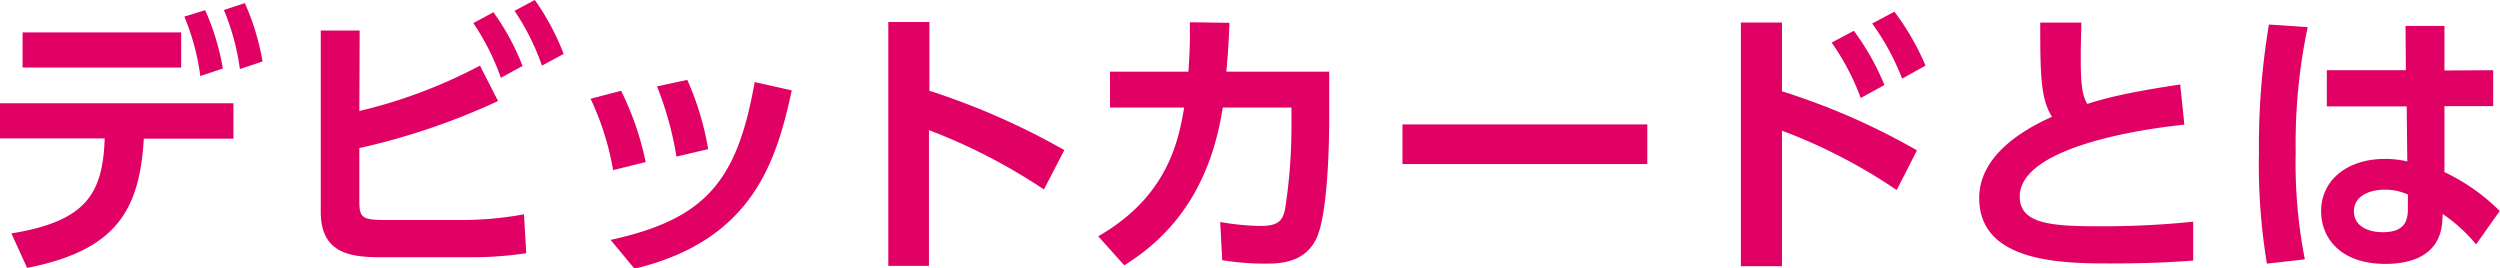 <svg xmlns="http://www.w3.org/2000/svg" width="385.57" height="41.41" viewBox="0 0 385.57 41.41"><defs><style>.cls-1{fill:#e10064;}</style></defs><g id="レイヤー_2" data-name="レイヤー 2"><g id="レイヤー_1-2" data-name="レイヤー 1"><path class="cls-1" d="M1.76,36c11.57-1.89,14.08-6.12,14.39-14.65H0V15.93H36v5.46H22.18c-.66,11.26-4.45,17.25-18,19.93ZM27.94,5v5.42H3.48V5Zm3.7-3.43a37.27,37.27,0,0,1,2.73,9l-3.48,1.15a35.71,35.71,0,0,0-2.46-9.16ZM37.76.48a37.67,37.67,0,0,1,2.73,9L37,10.65a36.61,36.61,0,0,0-2.47-9.11Z"/><path class="cls-1" d="M55.42,17.12a78,78,0,0,0,18.61-7l2.78,5.46a105.11,105.11,0,0,1-21.39,7.26v8.27c0,2.56.57,2.82,4.18,2.82H71a52.78,52.78,0,0,0,9.81-.88l.35,6a55.92,55.92,0,0,1-8.58.62h-14c-4.79,0-9.11-.75-9.11-7V4.71h6ZM76.1,1.89a36.88,36.88,0,0,1,4.49,8.28L77.25,12A37,37,0,0,0,73,3.56ZM82.48,0a37,37,0,0,1,4.45,8.32l-3.35,1.8a36.49,36.49,0,0,0-4.22-8.45Z"/><path class="cls-1" d="M94.56,26.23a42.5,42.5,0,0,0-3.48-11L95.79,14a45.17,45.17,0,0,1,3.79,11ZM94.17,37c14.69-3.22,19.53-9.07,22.22-24.34l5.72,1.28c-2.38,11-6.07,23.14-24.25,27.5Zm10.16-12.85a51.83,51.83,0,0,0-3-10.83l4.67-1A44.43,44.43,0,0,1,109.22,23Z"/><path class="cls-1" d="M161,29.22a88,88,0,0,0-17.73-9.15V41H137V3.39h6.34V14a110.57,110.57,0,0,1,20.81,9.15Z"/><path class="cls-1" d="M169.38,36.44c10.65-6.12,12.37-14.61,13.25-19.85H171.19V11.05h12.1c.17-2.73.26-4.4.22-7.62l6.11.09c-.13,3.08-.21,4.53-.48,7.53H205v7.12c0,4.71-.27,14.39-1.81,18.22-1.71,4.27-6.07,4.27-8.05,4.27a41.35,41.35,0,0,1-6.64-.53l-.31-5.89a40.31,40.31,0,0,0,6.16.61c2.9,0,3.43-.88,3.83-2.51a83.14,83.14,0,0,0,1-12.76v-3h-10.6c-2.24,14.7-10,21.08-15.18,24.34Z"/><path class="cls-1" d="M254.06,19.19V25.3H216.3V19.19Z"/><path class="cls-1" d="M292.52,29.31a83.64,83.64,0,0,0-17.69-9.16V41.06h-6.34V3.48h6.34v10.6a105.21,105.21,0,0,1,20.82,9.11Zm-6.6-24.56a38.63,38.63,0,0,1,4.71,8.36l-3.65,2a37,37,0,0,0-4.49-8.54Zm6.25-2.95a39.67,39.67,0,0,1,4.8,8.32l-3.61,2a37.07,37.07,0,0,0-4.62-8.49Z"/><path class="cls-1" d="M336.89,19.23c-3.61.35-25.39,2.86-25.39,11.09,0,4.27,5,4.58,12.49,4.58a135.61,135.61,0,0,0,14.26-.71v6c-2.55.18-6.25.44-12.54.44-7.31,0-20.46,0-20.46-10.08,0-7.3,8.36-11.22,11.22-12.54-1.72-2.77-1.81-6.2-1.81-14.52H321c0,1.36-.09,2.82-.09,5.19,0,3.92.13,5.86,1,7.35,2.5-.79,5.72-1.71,14.34-3Z"/><path class="cls-1" d="M355.91,4.18a87,87,0,0,0-1.85,19.23A77.44,77.44,0,0,0,355.47,40l-5.85.66a94.17,94.17,0,0,1-1.23-17.12,114,114,0,0,1,1.54-19.76Zm28.61,6.65v5.54H377L377,26.54a30.7,30.7,0,0,1,8.53,6l-3.65,5.15A24.46,24.46,0,0,0,376.73,33l-.05.93c-.26,5.54-4.88,6.77-8.8,6.77-6.91,0-9.9-4-9.9-8.14,0-4.62,3.83-8.05,9.86-8.05a14.64,14.64,0,0,1,3.43.39l-.09-8.49H358.86V10.83h12.19L371,4H377v6.87ZM371.36,30a8.56,8.56,0,0,0-3.52-.75c-2.25,0-4.8.88-4.8,3.35,0,2,1.76,3.21,4.49,3.21,3.35,0,3.83-1.8,3.83-3.56Z"/></g></g></svg>